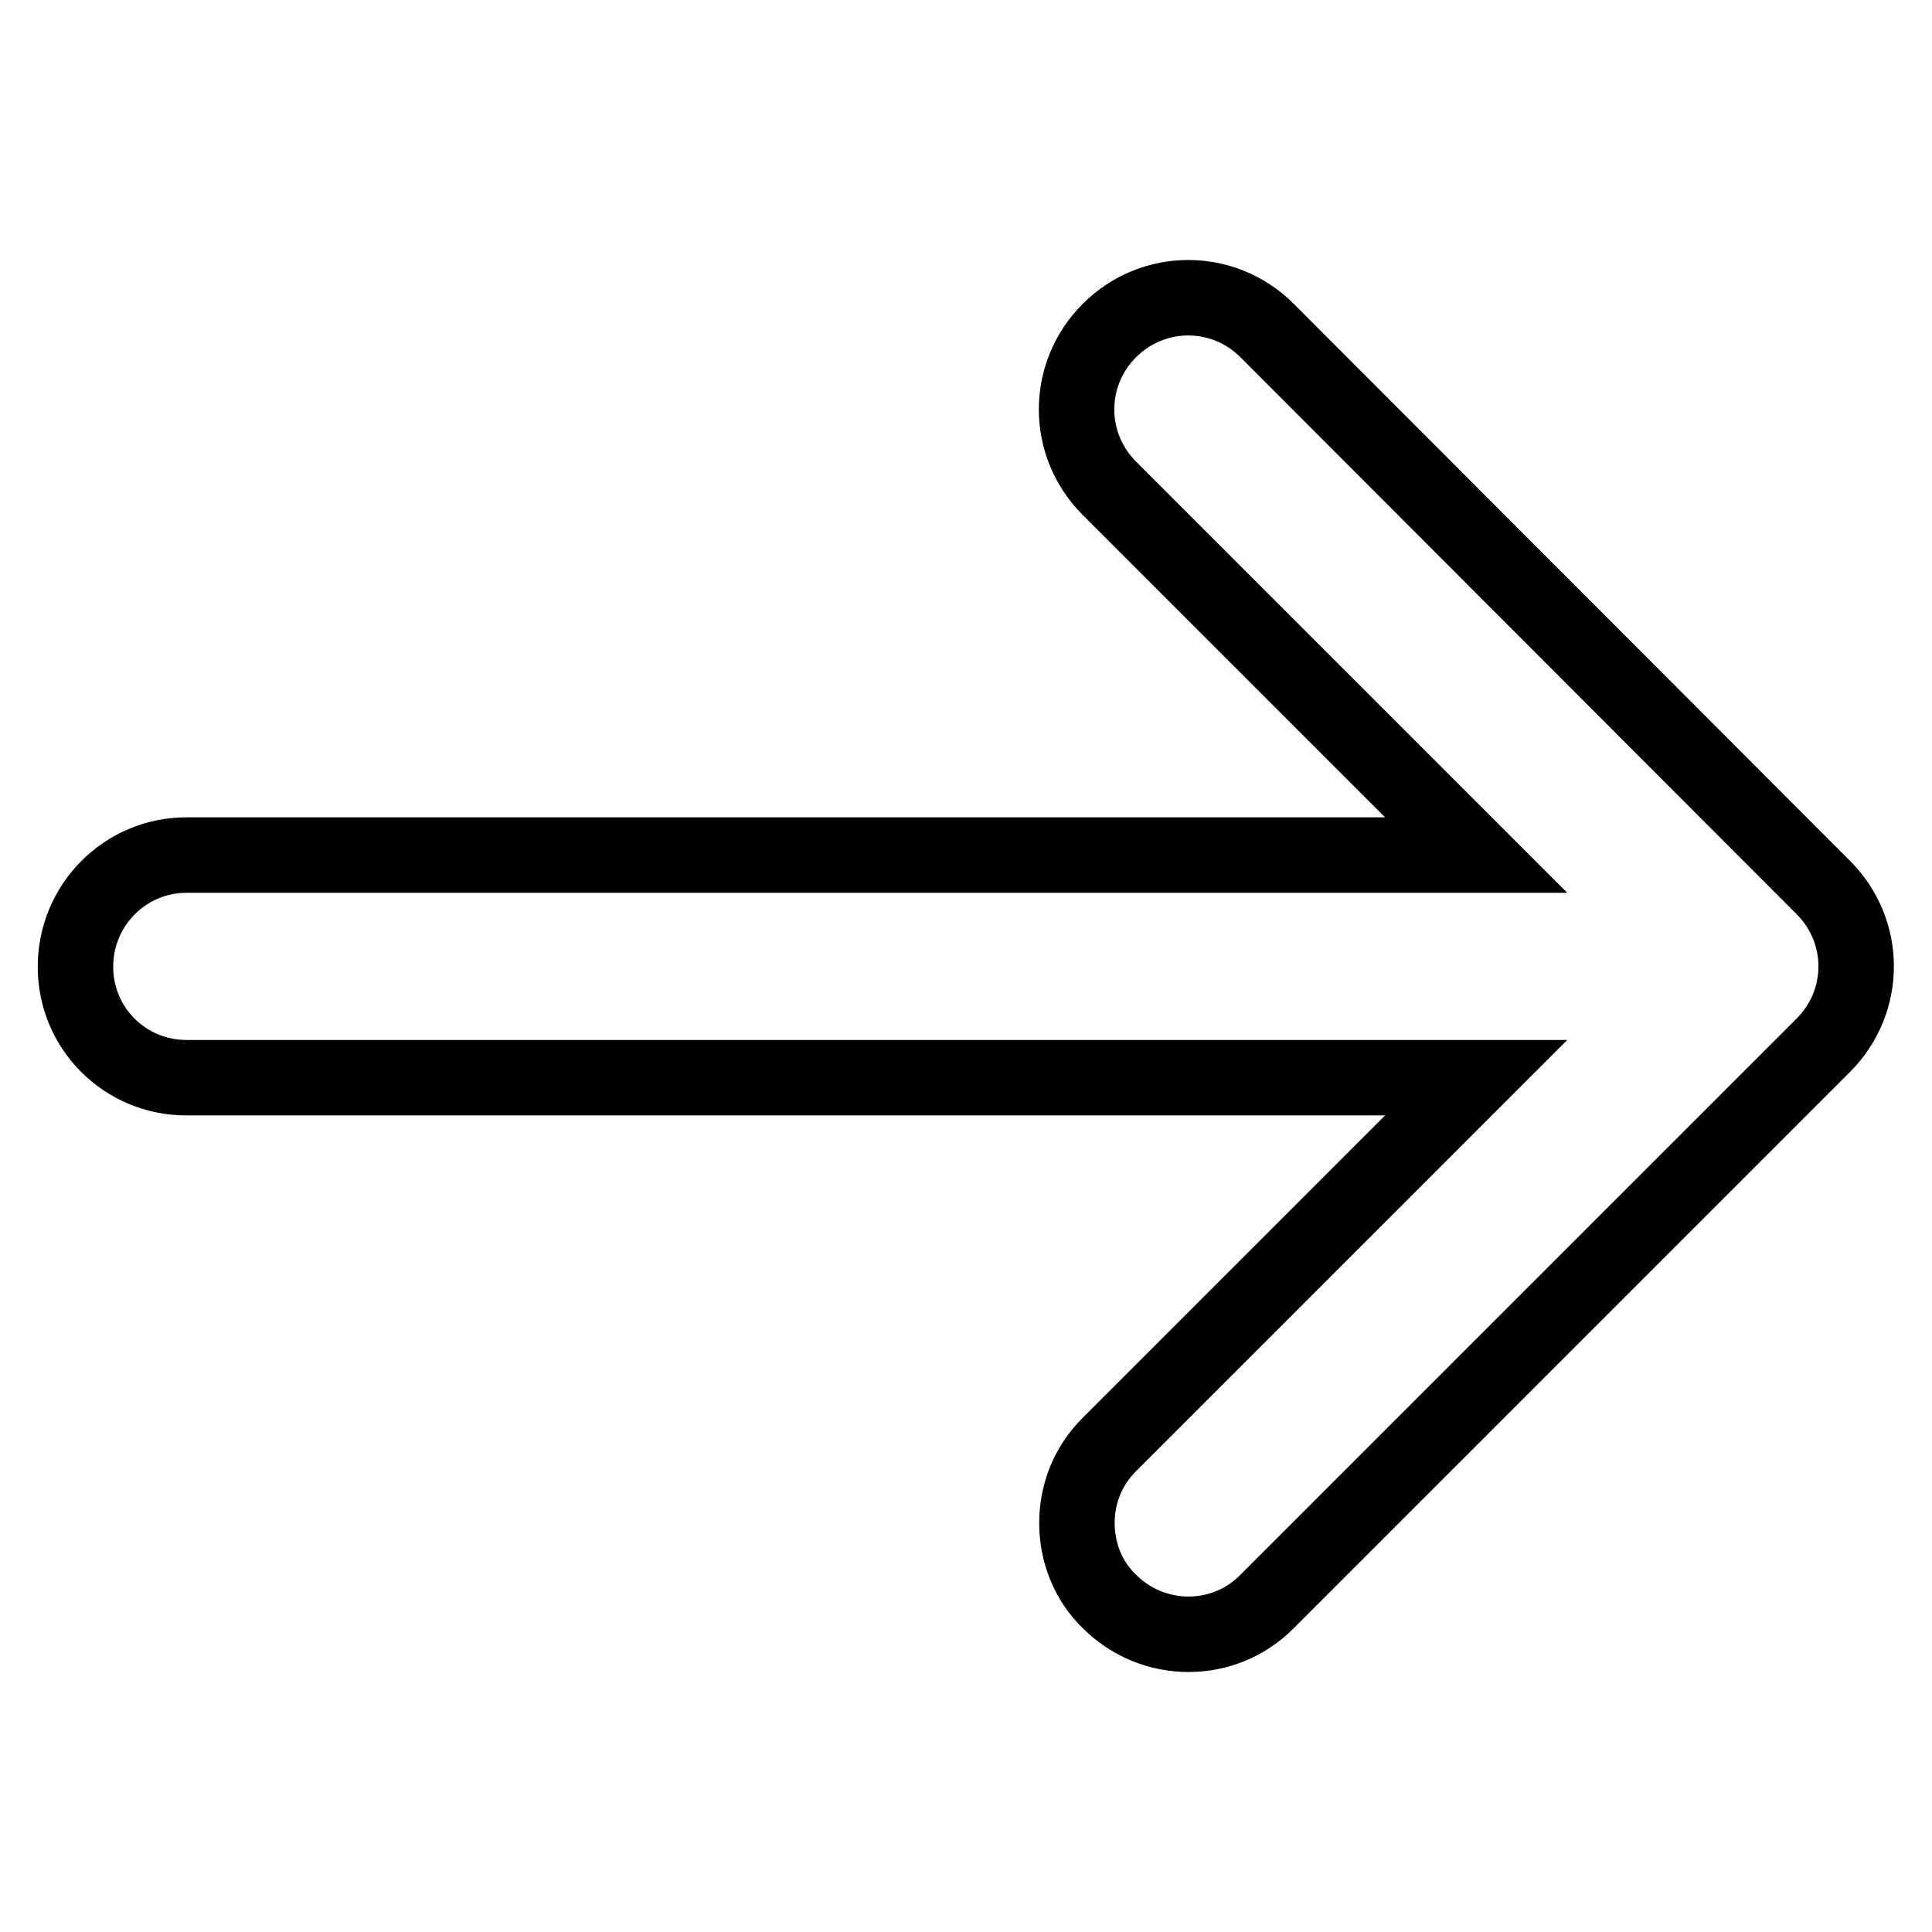 <?xml version="1.0" encoding="utf-8"?>
<!-- Svg Vector Icons : http://www.onlinewebfonts.com/icon -->
<!DOCTYPE svg PUBLIC "-//W3C//DTD SVG 1.1//EN" "http://www.w3.org/Graphics/SVG/1.1/DTD/svg11.dtd">
<svg version="1.1" xmlns="http://www.w3.org/2000/svg" xmlns:xlink="http://www.w3.org/1999/xlink" x="0px" y="0px" viewBox="0 0 256 256" enable-background="new 0 0 256 256" xml:space="preserve">
<g><g><path stroke-width="10" fill-opacity="0" stroke="#000000"  d="M167.9,212.2l73.7-73.7c5.8-5.8,5.8-15.1,0-20.9l-73.7-73.8c-5.8-5.8-15.1-5.8-20.9,0c-5.8,5.8-5.8,15.1,0,20.9l48.6,48.6H24.7c-8.1,0-14.7,6.6-14.7,14.8s6.6,14.7,14.7,14.7h170.9l-48.6,48.6c-2.9,2.9-4.3,6.6-4.3,10.4c0,3.8,1.4,7.6,4.3,10.4C152.8,218,162.2,218,167.9,212.2L167.9,212.2z"/></g></g>
</svg>